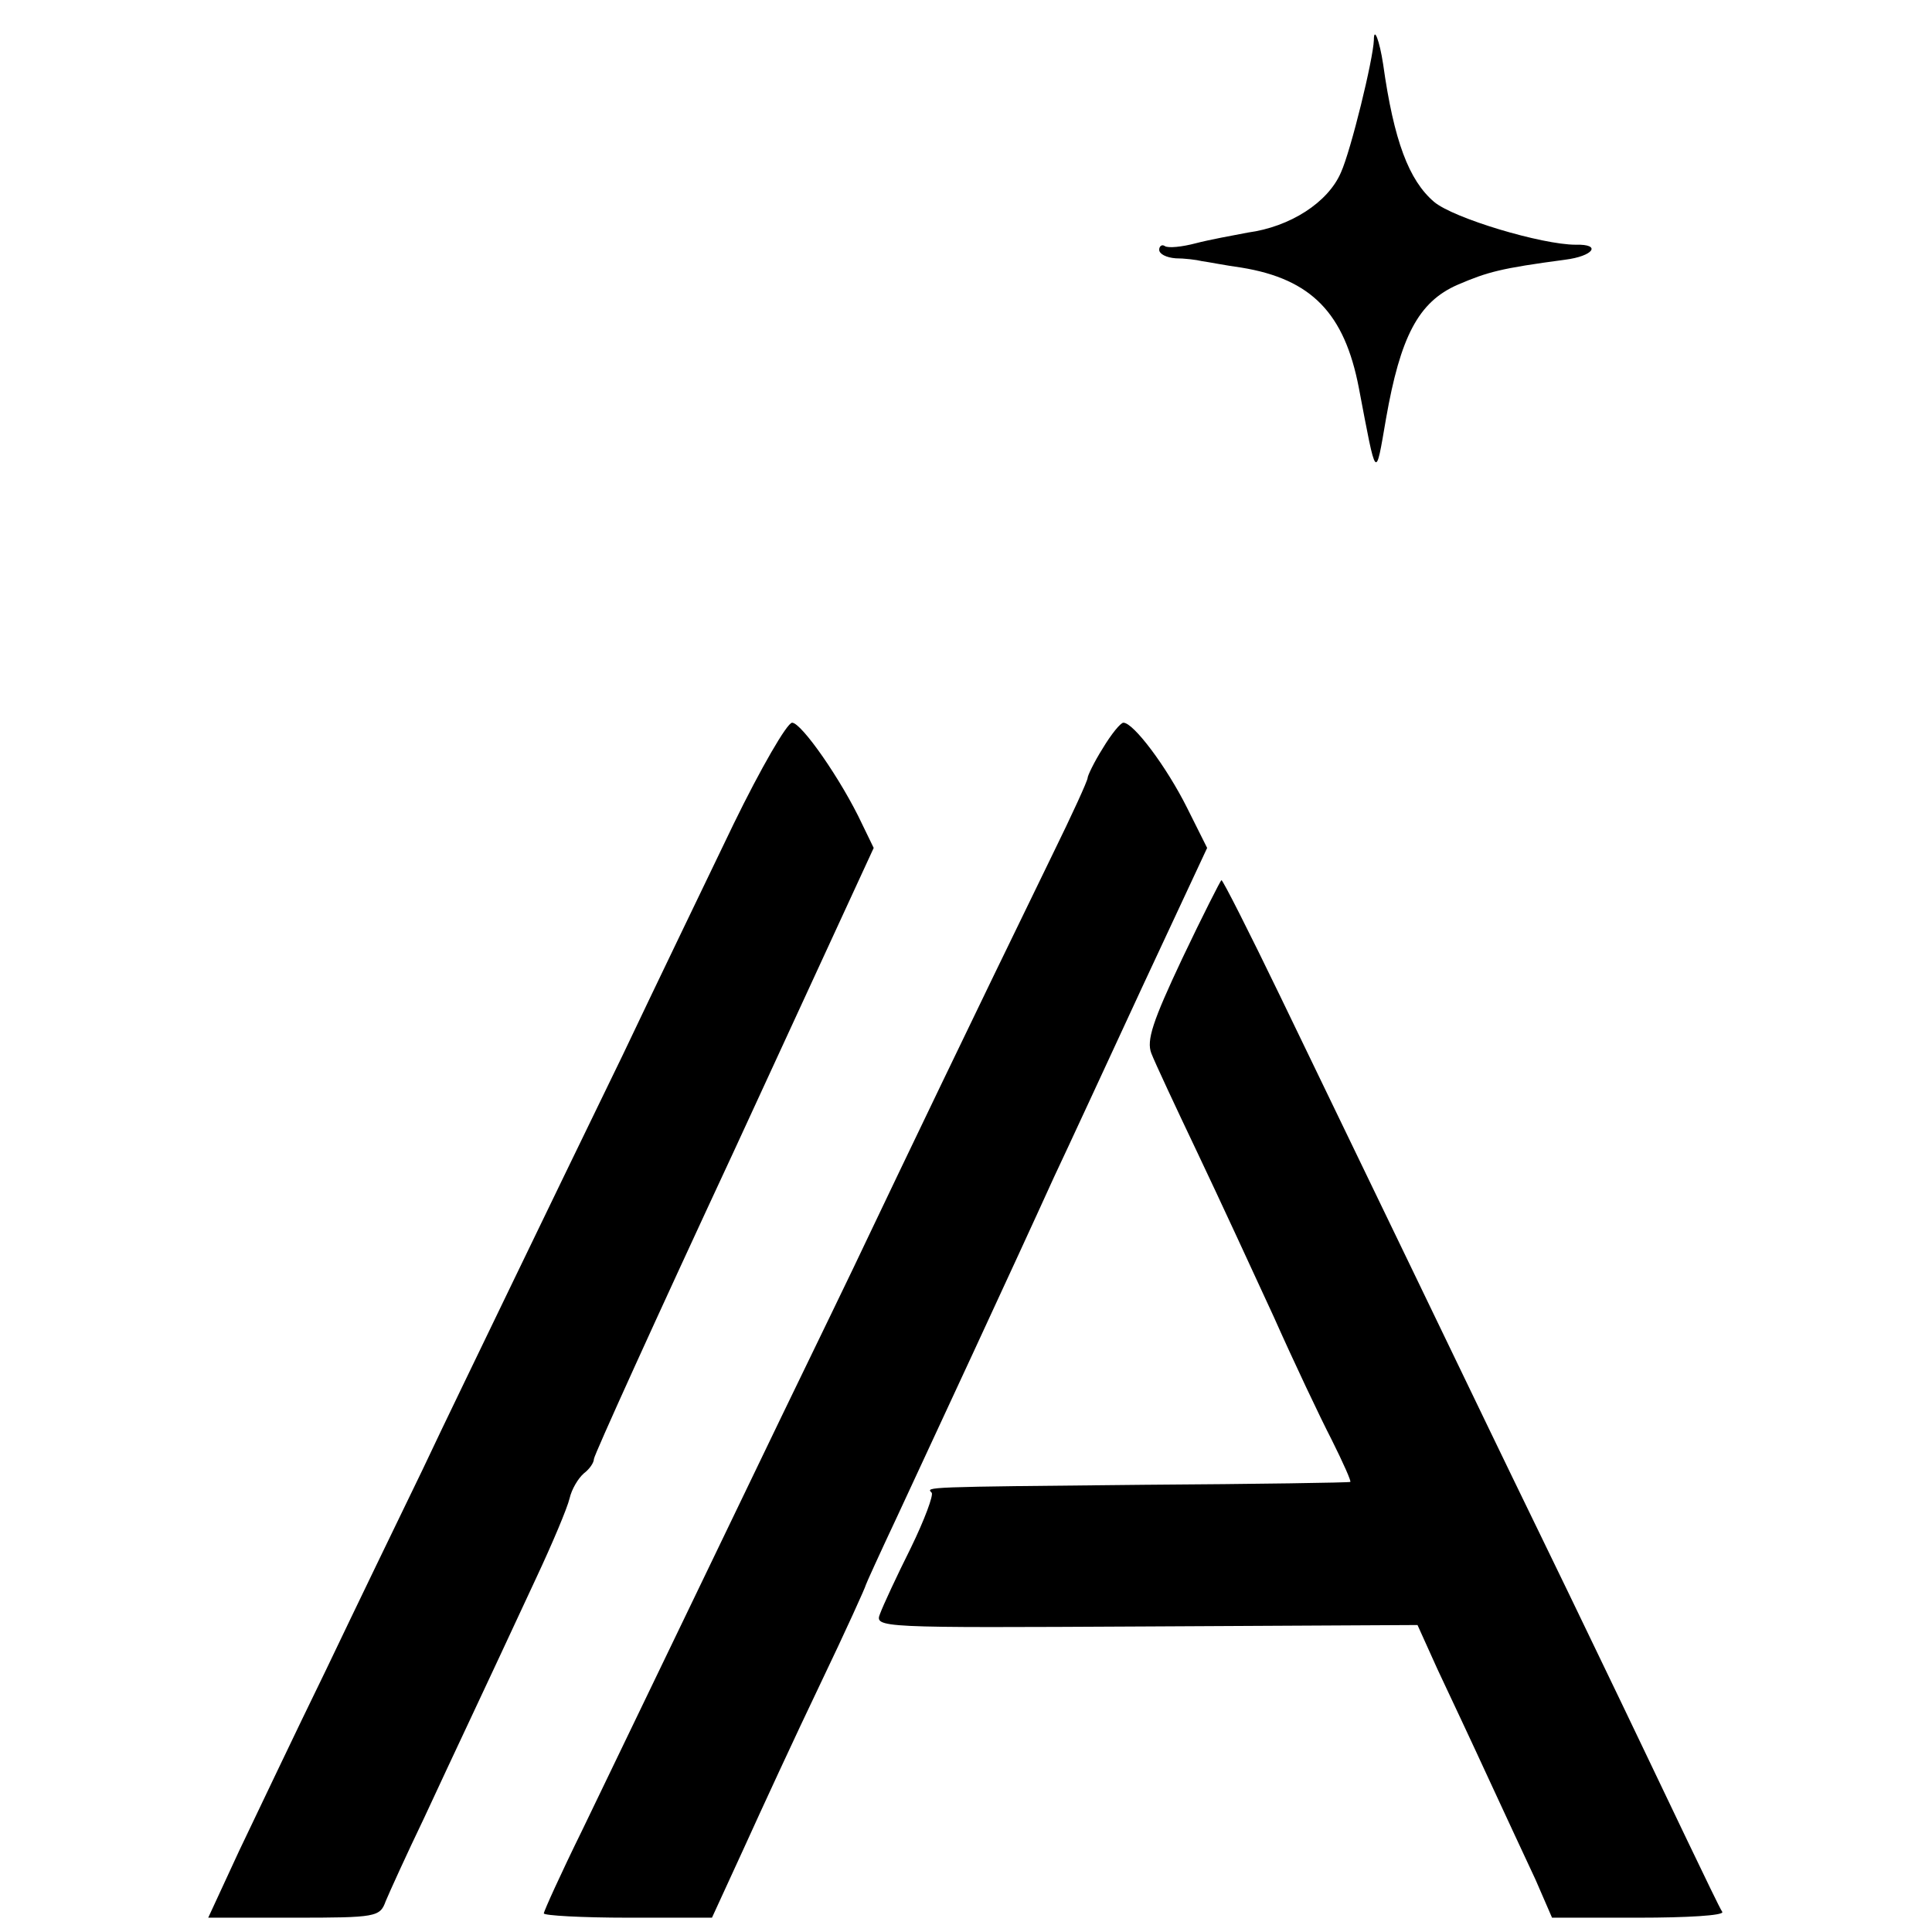 <?xml version="1.0" standalone="no"?>
<!DOCTYPE svg PUBLIC "-//W3C//DTD SVG 20010904//EN"
 "http://www.w3.org/TR/2001/REC-SVG-20010904/DTD/svg10.dtd">
<svg version="1.0" xmlns="http://www.w3.org/2000/svg"
 width="270pt" height="270pt" viewBox="0 0 270 270"
 preserveAspectRatio="xMidYMid meet">
<g transform="translate(0,270) scale(0.1,-0.1)"
fill="#000000" stroke="none">
<path d="M1920 2644 c-1 -27 -32 -154 -46 -185 -18 -42 -71 -76 -130 -84 -21
-4 -54 -10 -73 -15 -19 -5 -38 -7 -43 -4 -4 3 -8 0 -8 -5 0 -6 10 -11 23 -12
12 0 29 -2 37 -4 8 -1 33 -6 55 -9 98 -16 144 -64 164 -168 25 -131 23 -130
38 -43 20 114 45 163 100 187 42 18 60 23 150 35 40 5 52 22 15 21 -47 0 -171
37 -198 60 -35 30 -56 85 -71 192 -5 33 -13 54 -13 34z"/>
<path d="M1025 1548 c-38 -79 -108 -224 -155 -323 -48 -99 -118 -243 -155
-320 -37 -77 -94 -194 -125 -260 -32 -66 -93 -192 -135 -280 -43 -88 -97 -202
-121 -252 l-43 -93 120 0 c115 0 120 1 128 23 5 12 29 65 54 117 44 95 78 166
156 334 23 49 44 99 47 112 3 13 12 28 20 35 8 6 14 15 14 20 0 5 88 199 196
431 l195 423 -16 33 c-29 62 -85 142 -98 142 -7 0 -44 -64 -82 -142z"/>
<path d="M1541 1654 c-12 -19 -21 -38 -21 -41 0 -4 -22 -52 -49 -107 -115
-236 -216 -447 -256 -531 -23 -49 -79 -164 -123 -255 -74 -154 -148 -307 -278
-577 -30 -61 -54 -114 -54 -117 0 -3 53 -6 118 -6 l117 0 45 98 c24 53 72 157
107 230 35 73 63 135 63 137 0 1 20 45 44 96 46 99 165 355 219 474 18 38 73
157 123 265 l91 195 -28 56 c-29 58 -75 119 -89 119 -4 0 -17 -16 -29 -36z"/>
<path d="M1652 1360 c-41 -87 -50 -114 -43 -132 5 -13 34 -75 64 -138 30 -63
78 -167 107 -230 28 -63 65 -141 81 -172 16 -32 28 -59 26 -59 -1 -1 -130 -3
-287 -4 -311 -3 -306 -3 -298 -11 3 -3 -10 -38 -29 -77 -20 -40 -39 -81 -43
-92 -8 -20 -4 -20 372 -18 l379 2 28 -62 c16 -34 48 -102 71 -152 23 -50 53
-114 66 -142 l23 -53 121 0 c67 0 119 3 117 8 -3 4 -25 50 -50 102 -25 52 -82
172 -127 265 -45 94 -113 233 -150 310 -64 133 -108 224 -291 603 -43 89 -80
162 -82 162 -1 0 -26 -49 -55 -110z"/>
</g>
</svg>
